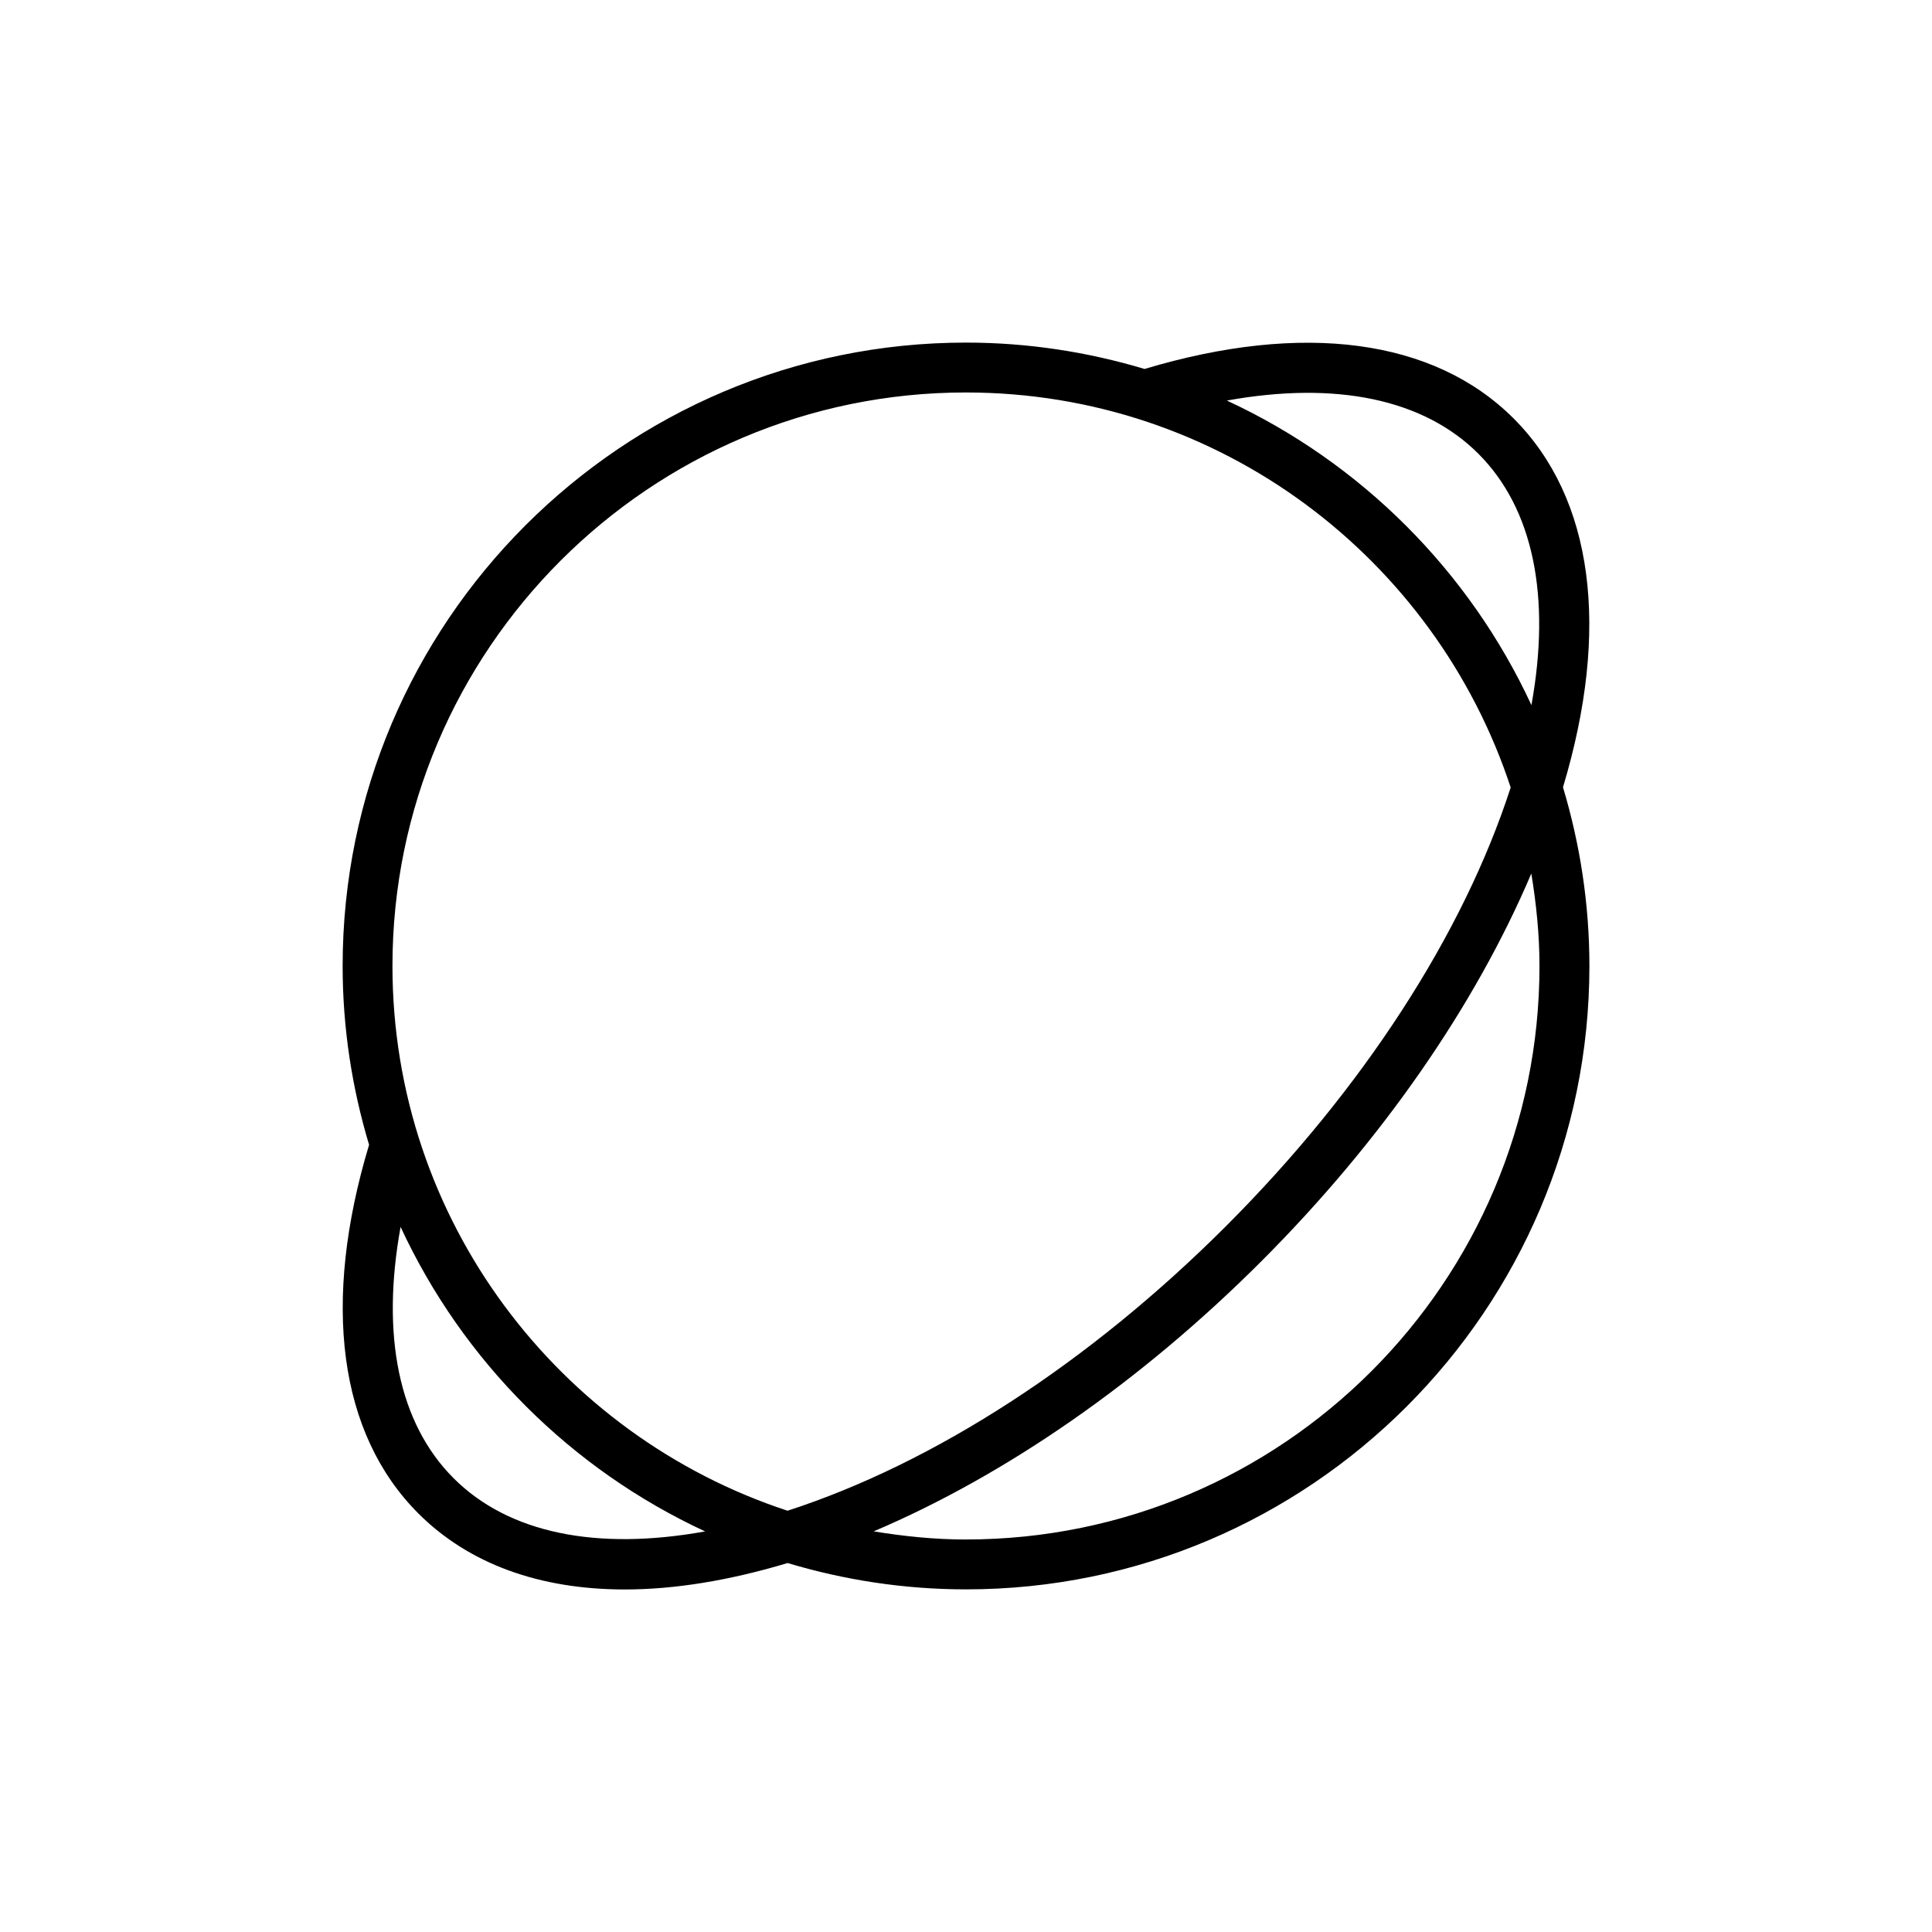 <?xml version="1.0" encoding="UTF-8"?>
<!-- Uploaded to: ICON Repo, www.svgrepo.com, Generator: ICON Repo Mixer Tools -->
<svg fill="#000000" width="800px" height="800px" version="1.1" viewBox="144 144 512 512" xmlns="http://www.w3.org/2000/svg">
 <path d="m545.13 254.9c-21.129-21.129-55.832-25.703-97.812-13.121-15.004-4.496-30.867-6.988-47.316-6.988-91.094 0-165.2 74.109-165.2 165.2 0 16.477 2.496 32.367 7.008 47.395-12.621 41.902-8.066 76.566 13.07 97.703 13.359 13.359 32.117 20.137 54.719 20.137 13.168 0 27.664-2.367 43.125-7.004 14.996 4.488 30.848 6.977 47.285 6.977 91.094 0 165.2-74.109 165.2-165.2 0-16.465-2.496-32.348-7-47.367 12.605-41.938 8.047-76.613-13.078-97.73zm-9.344 9.344c14.582 14.578 19.262 37.879 14.059 66.617-16.473-35.555-45.16-64.238-80.719-80.711 28.754-5.191 52.07-0.496 66.66 14.094zm-135.79-16.234c67.281 0 124.4 43.98 144.35 104.68-12.562 38.852-39.238 80.047-75.441 116.25-36.188 36.191-77.359 62.855-116.2 75.418-60.707-19.938-104.7-77.066-104.7-144.36 0-83.812 68.184-151.99 151.99-151.99zm-135.78 287.74c-14.594-14.594-19.273-37.895-14.055-66.609 16.473 35.551 45.156 64.23 80.707 80.699-28.754 5.188-52.07 0.492-66.652-14.09zm135.78 16.234c-8.348 0-16.48-0.855-24.465-2.156 35.02-14.891 70.809-39.641 102.71-71.547 31.93-31.93 56.688-67.742 71.574-102.78 1.309 7.992 2.164 16.137 2.164 24.496 0 83.809-68.184 151.98-151.99 151.98z"/>
</svg>